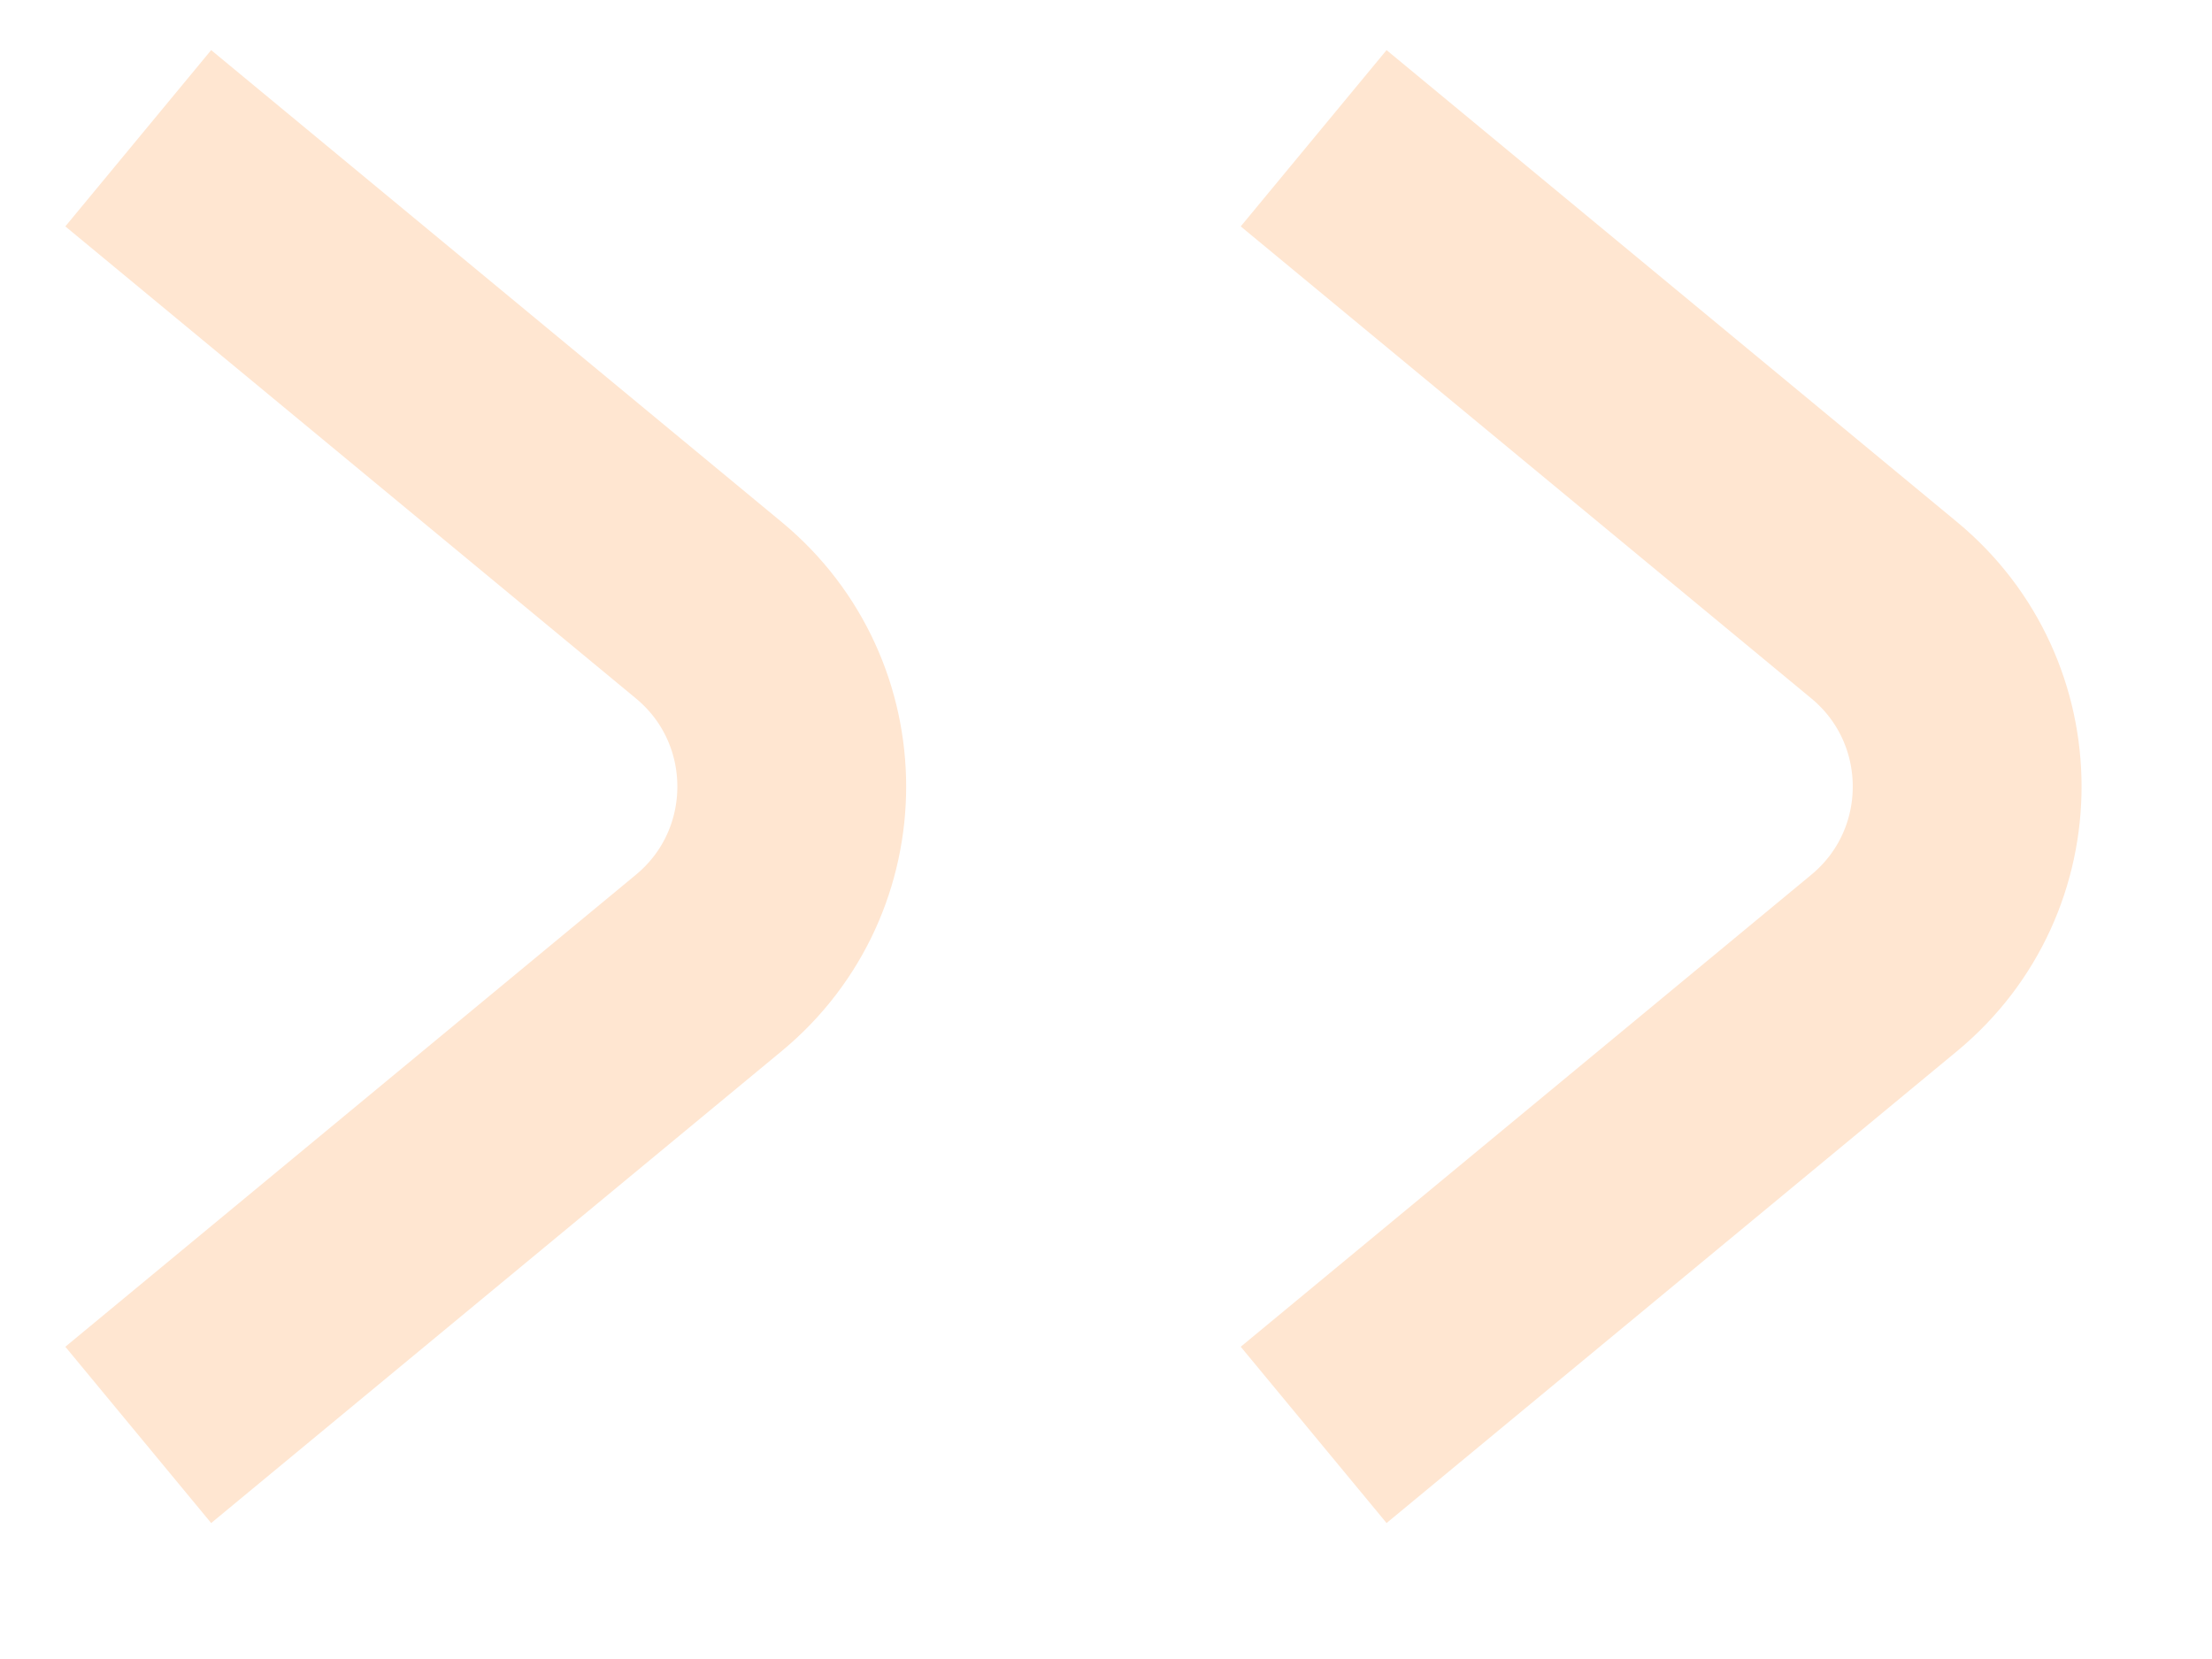 <?xml version="1.0" encoding="UTF-8"?> <svg xmlns="http://www.w3.org/2000/svg" width="16" height="12" viewBox="0 0 16 12" fill="none"> <path d="M9.502 10.379L13.629 6.965C14.429 6.303 14.429 5.076 13.629 4.414L9.502 1" stroke="#FFE6D1" stroke-width="1.655"></path> <path d="M1 10.379L5.127 6.965C5.927 6.303 5.927 5.076 5.127 4.414L1 1" stroke="#FFE6D1" stroke-width="1.655"></path> </svg> 
